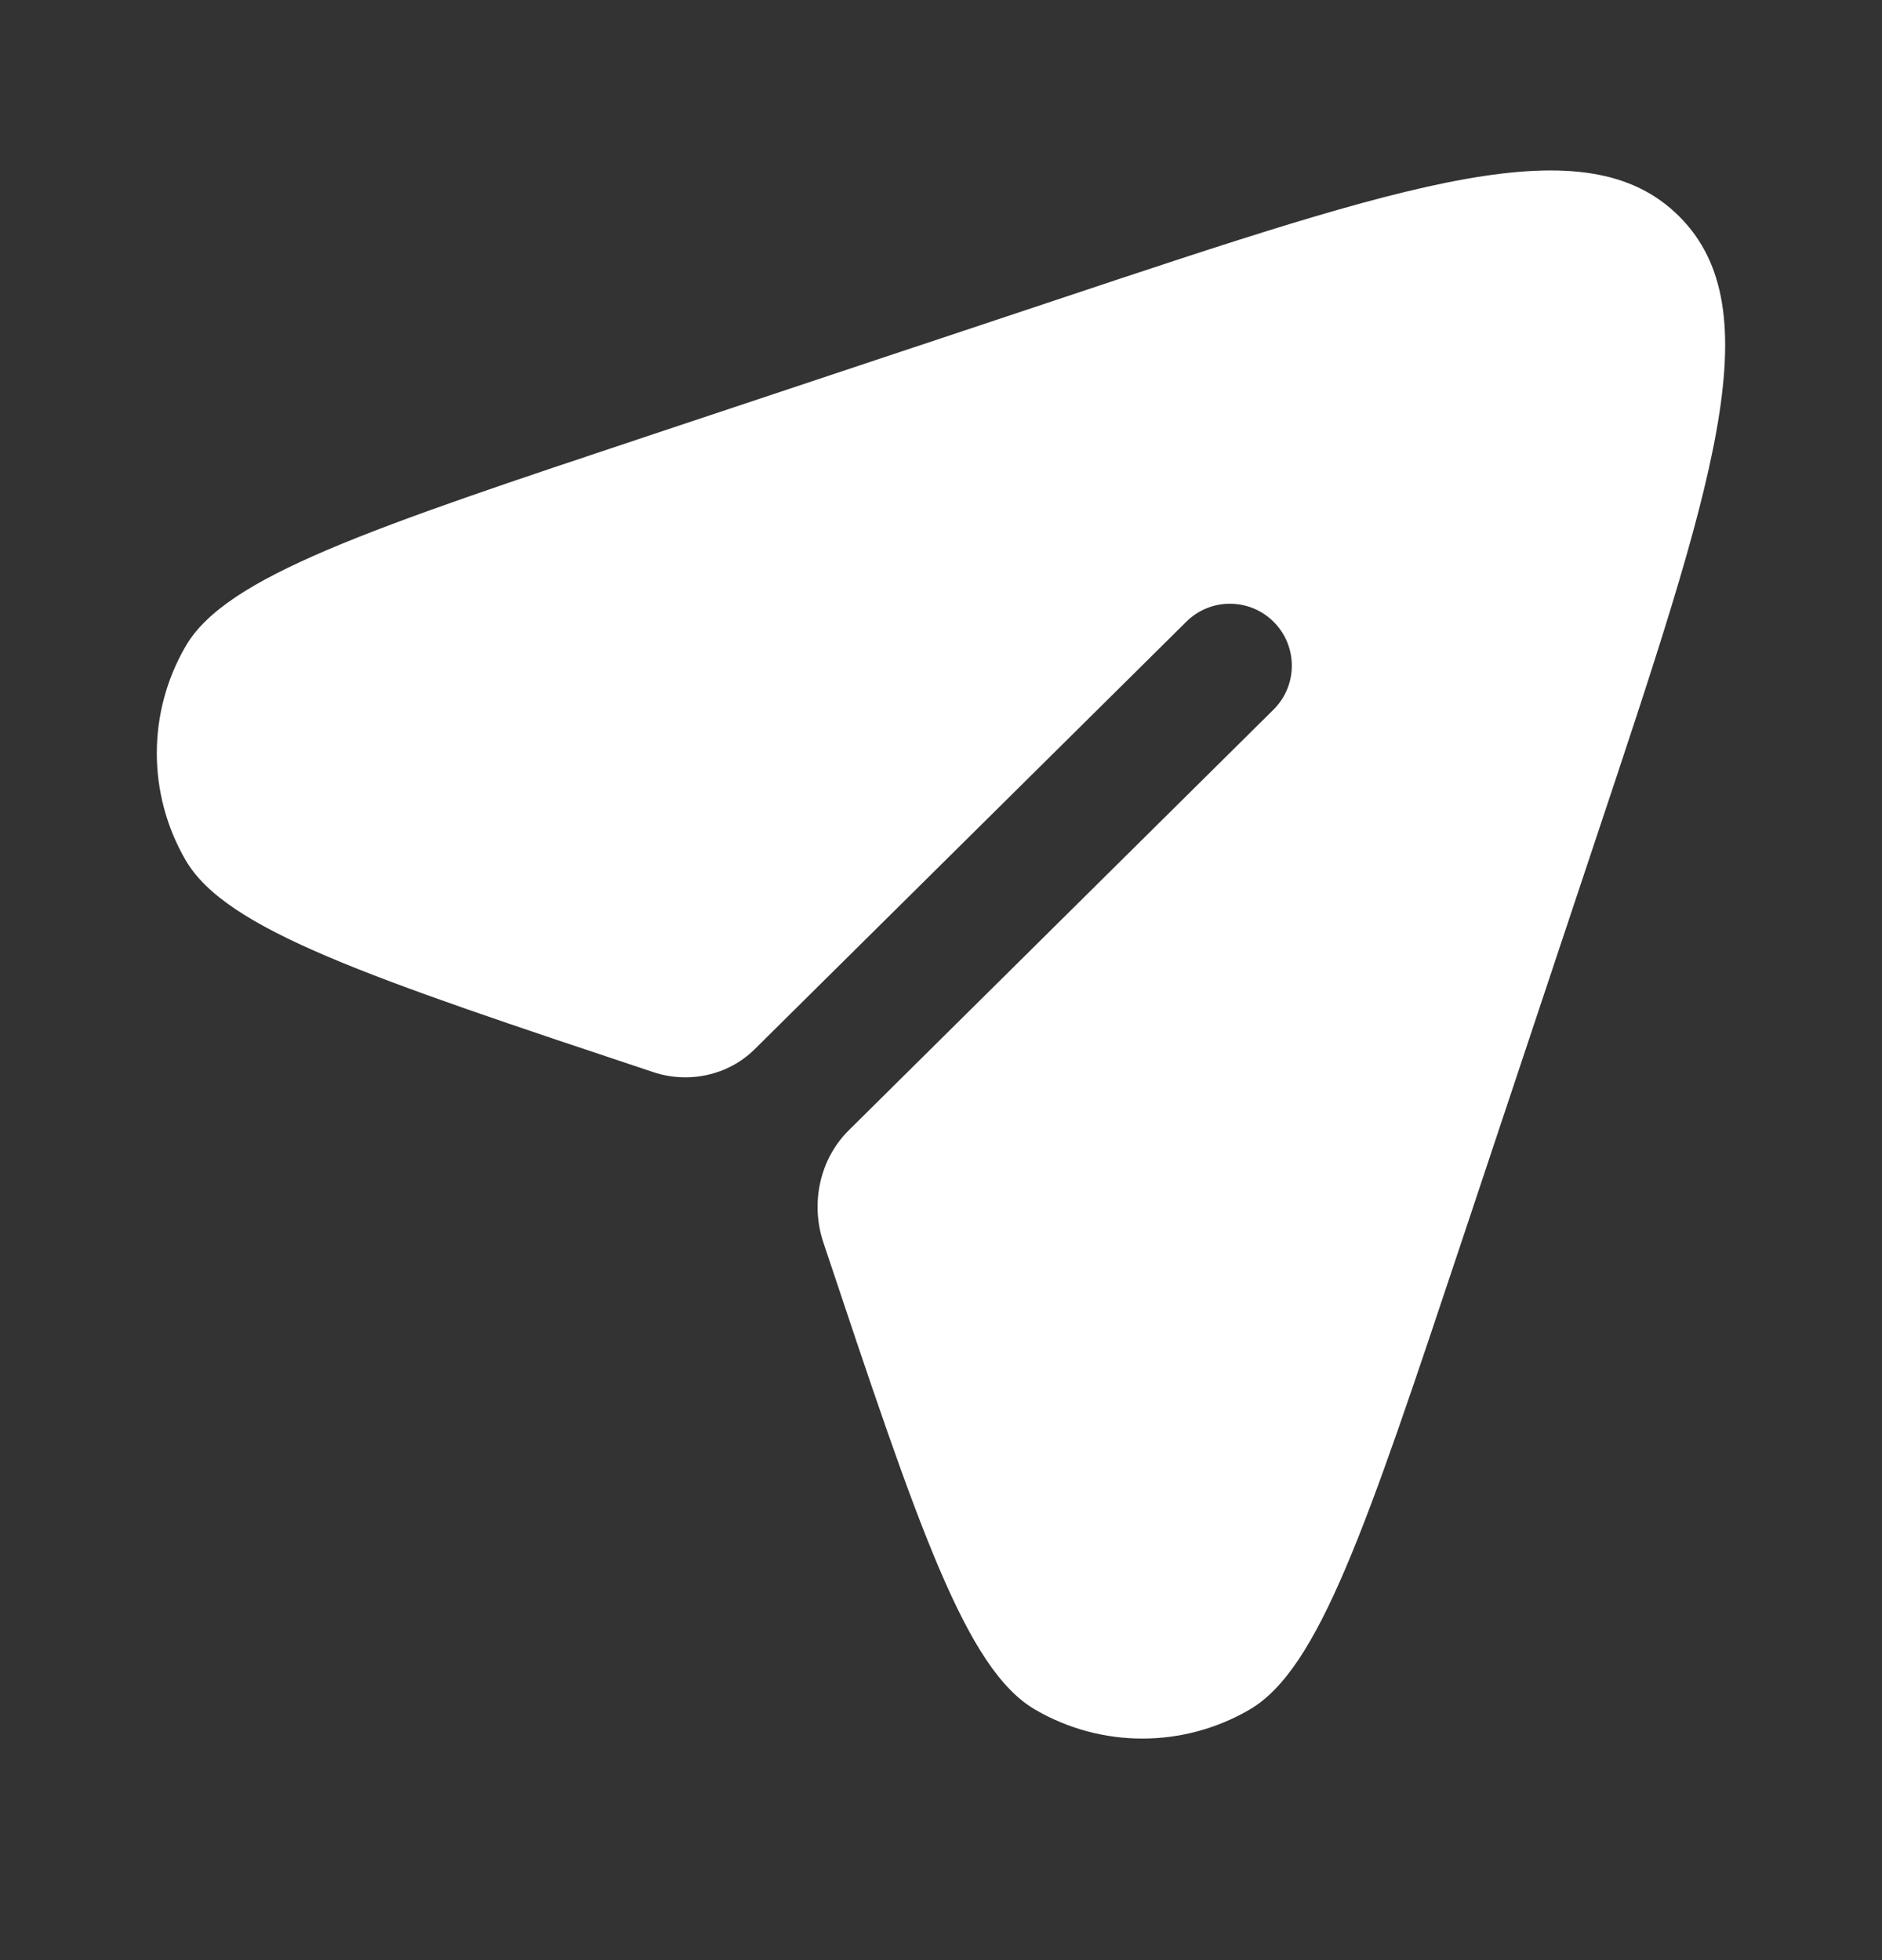 <?xml version="1.0" encoding="UTF-8"?> <svg xmlns="http://www.w3.org/2000/svg" width="24" height="25" viewBox="0 0 24 25" fill="none"><rect x="0" y="0" width="24" height="25" fill="#333333" stroke="none"/><path d="M18.636 15.844L20.352 10.695C21.852 6.196 22.601 3.947 21.414 2.76C20.227 1.573 17.978 2.322 13.479 3.822L8.33 5.538C4.699 6.748 2.884 7.354 2.368 8.241C1.877 9.085 1.877 10.128 2.368 10.972C2.884 11.859 4.699 12.464 8.33 13.674C8.78 13.824 9.286 13.717 9.623 13.383L15.129 7.929C15.438 7.622 15.938 7.624 16.245 7.934C16.552 8.244 16.55 8.744 16.24 9.051L10.823 14.417C10.452 14.785 10.334 15.348 10.499 15.844C11.71 19.475 12.315 21.29 13.202 21.806C14.046 22.297 15.089 22.297 15.933 21.806C16.82 21.29 17.425 19.475 18.636 15.844Z" fill="white"></path></svg> 
